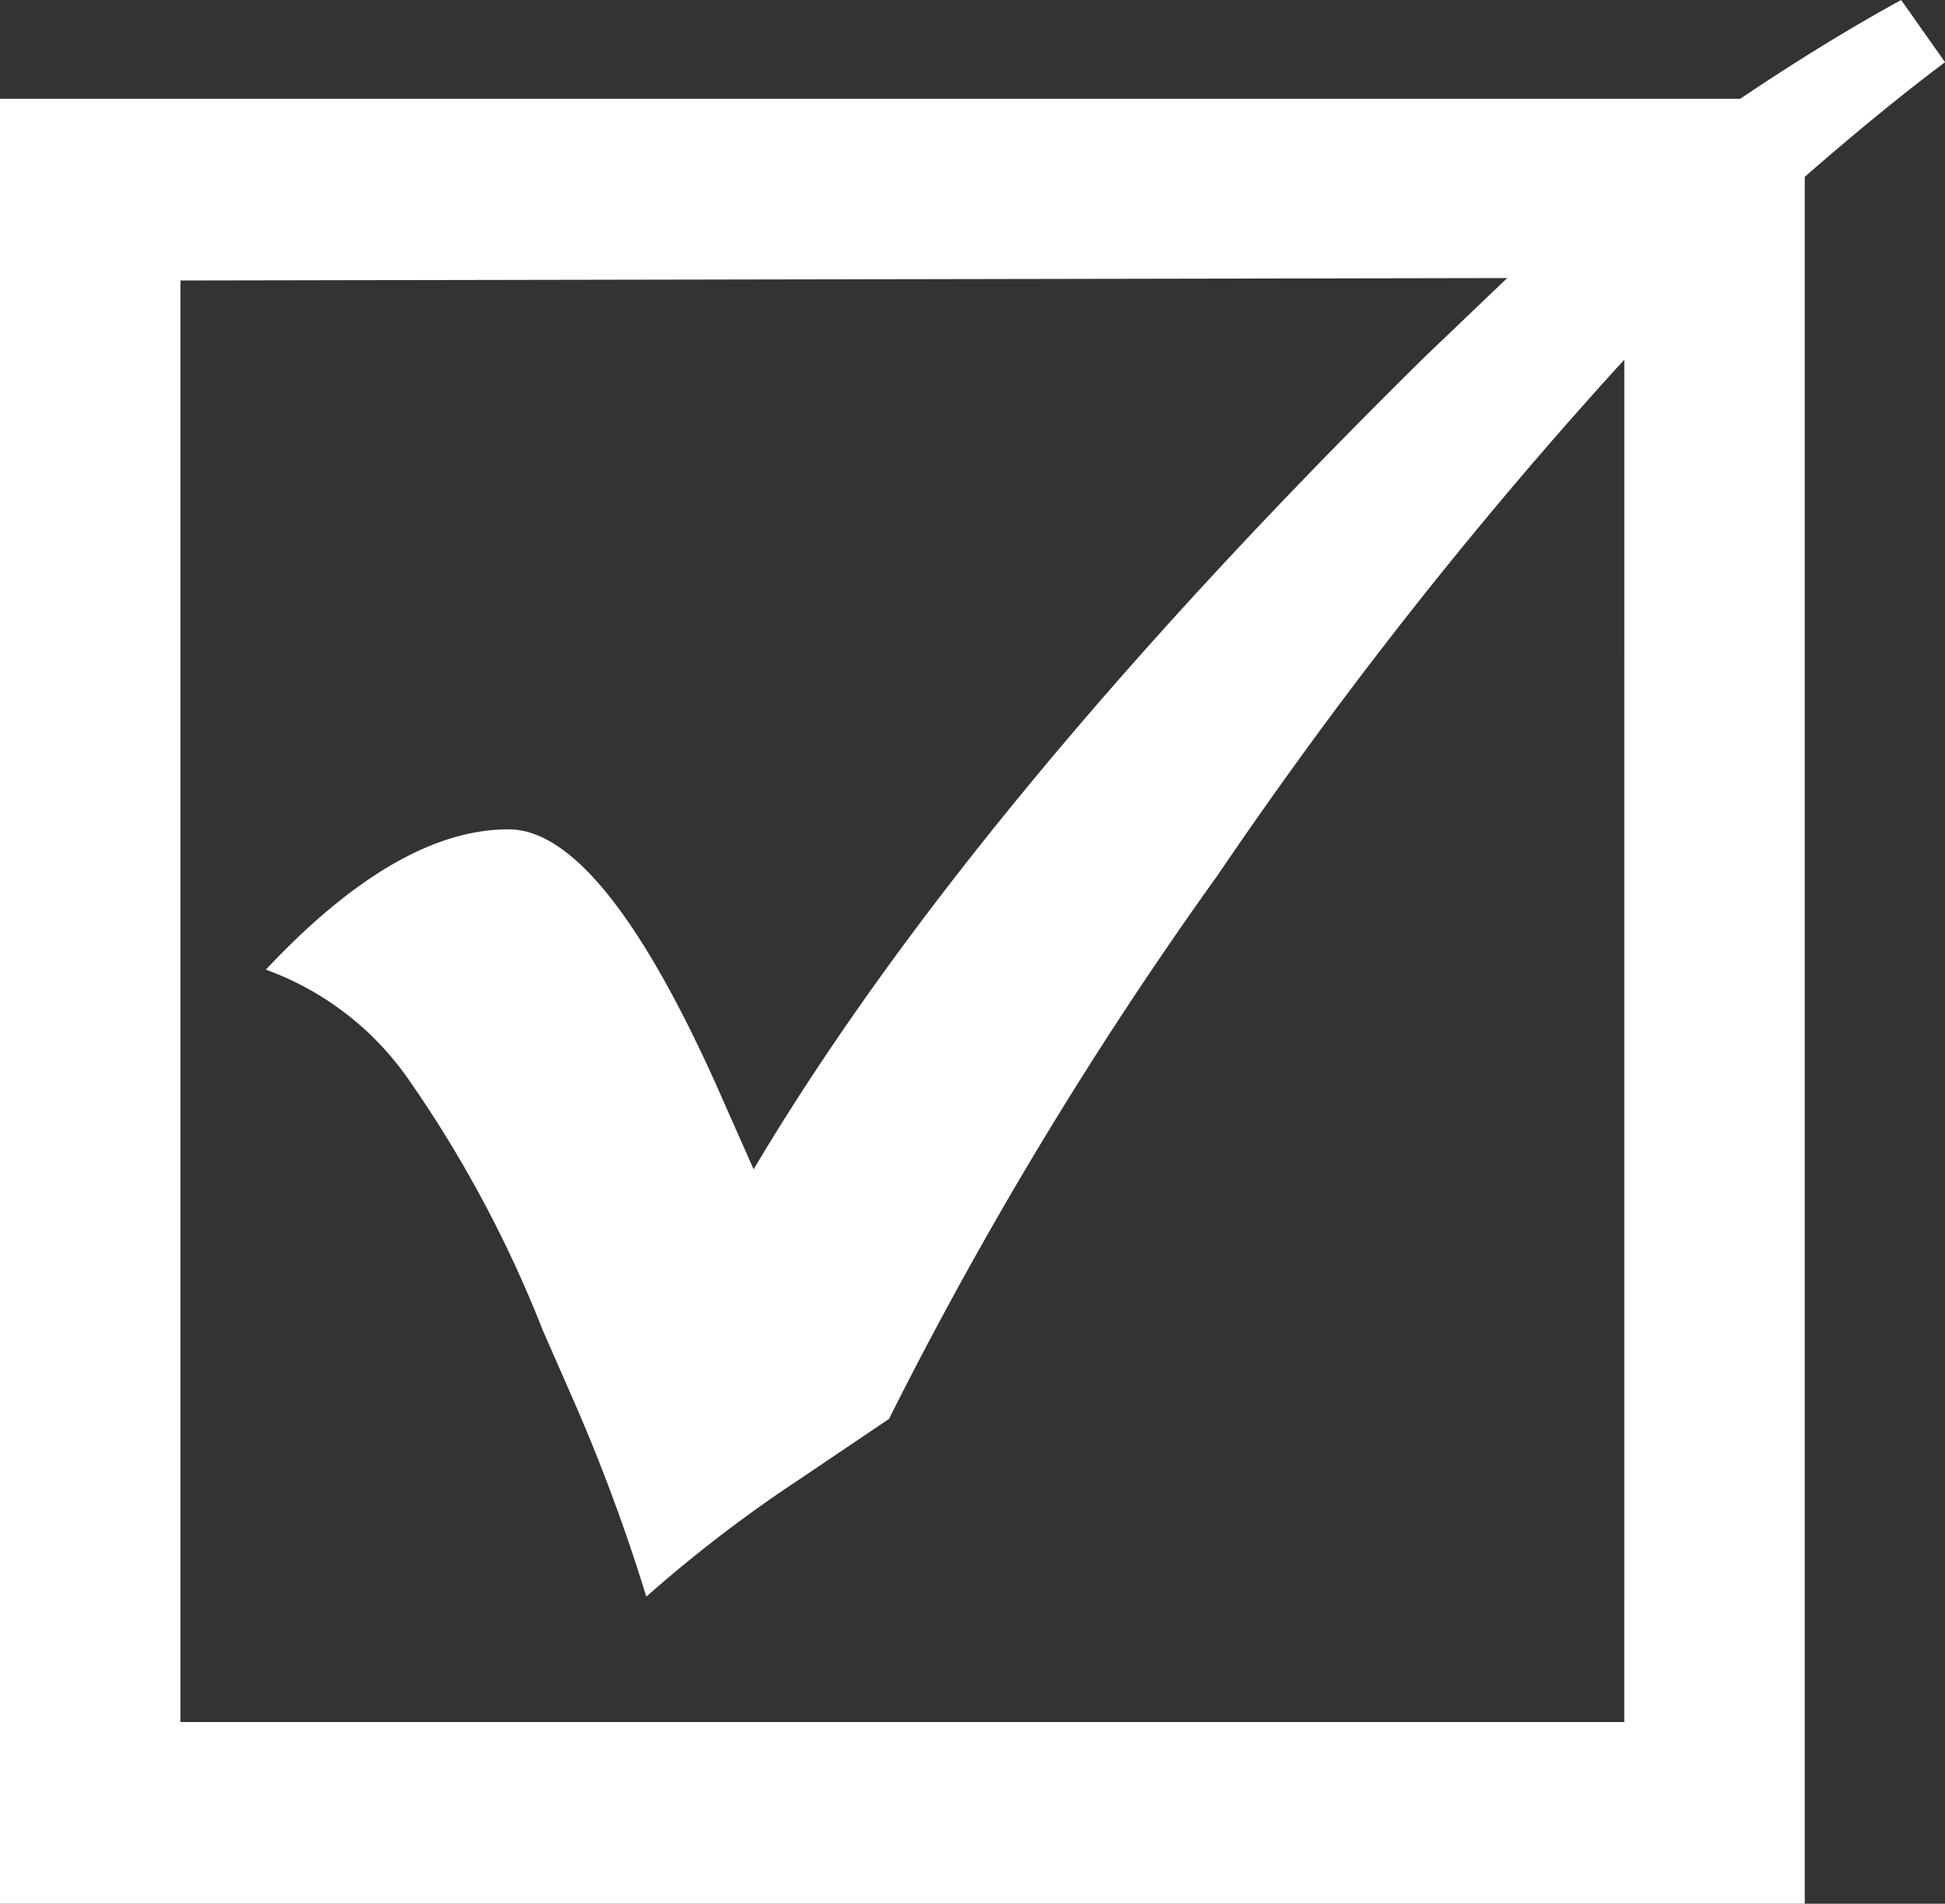 <svg id="Слой_1" data-name="Слой 1" xmlns="http://www.w3.org/2000/svg" viewBox="0 0 69.314 67.836">
  <rect x="0" y="0" width="69.314" height="67.836" fill="#333333" stroke="none"/>
  <defs>
    <style>
      .cls-1 {
        fill: #fff;
      }
    </style>
  </defs>
  <title>bird</title>
  <path class="cls-1" d="M929.884,452.919H878.431V401.553l47.281-.087-2.955,2.824q-16.209,15.987-23.9,28.933l-1.347-3.039q-4.086-9.075-7.388-9.075-3.954,0-8.648,5a10.584,10.584,0,0,1,5.02,3.818,43.187,43.187,0,0,1,4.845,9.024l1.217,2.776a65.431,65.431,0,0,1,2.477,6.724,49.051,49.051,0,0,1,5.432-4.164l3.216-2.169a143.99,143.99,0,0,1,11.711-19.371,163.179,163.179,0,0,1,14.493-18.373Zm6.432-55.06q2.737-2.389,5-4.085l-1.565-2.216q-2.7,1.478-5.736,3.52H872v64.316h64.316Z" transform="translate(-872 -391.558)"/>
</svg>
